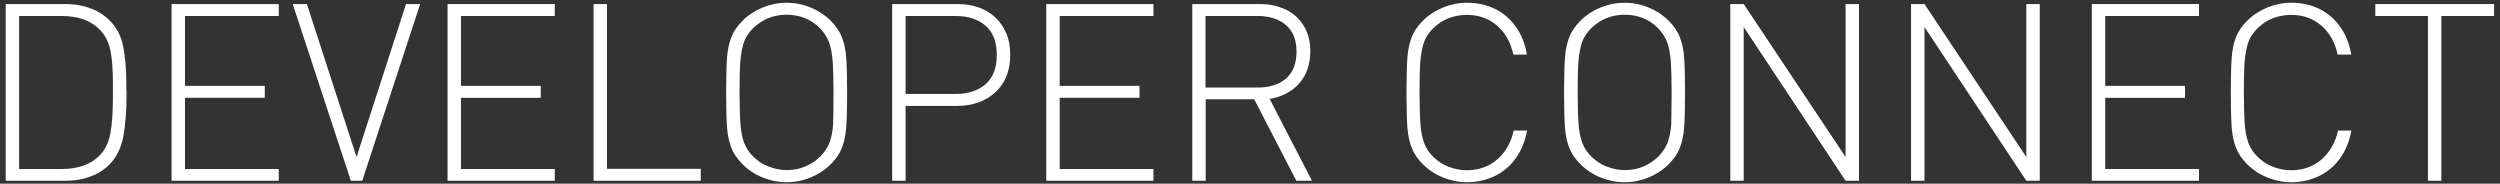 <?xml version="1.0" encoding="utf-8"?>
<!-- Generator: Adobe Illustrator 21.1.0, SVG Export Plug-In . SVG Version: 6.00 Build 0)  -->
<svg version="1.1" id="Layer_1" xmlns="http://www.w3.org/2000/svg" xmlns:xlink="http://www.w3.org/1999/xlink" x="0px" y="0px"
	 viewBox="0 0 1359.6 99.9" style="enable-background:new 0 0 1359.6 99.9;" xml:space="preserve">
<rect x="0" y="0" width="1359.6" height="99.9" fill="#333333" stroke="none"/>
<style type="text/css">
	.st0{fill:#FFFFFF;}
</style>
<title>Asset 6</title>
<g>
	<path class="st0" d="M68.8,48.9V52c0,8.4-0.6,15.8-1.7,22.1c-1.2,6.3-3.7,11.4-7.6,15.4c-1.9,1.9-4.1,3.5-6.5,4.8
		c-2.5,1.3-5.2,2.3-8.1,3c-2.9,0.7-6.1,1-9.4,1H3.1V2.2h32.3c3.3,0,6.5,0.3,9.4,1c2.9,0.7,5.6,1.7,8,2.9c2.4,1.3,4.6,2.9,6.6,4.8
		c4,3.9,6.5,8.7,7.6,14.4c1.1,5.7,1.7,12.5,1.7,20.5V48.9z M61.4,48.9v-4c0-6.8-0.4-12.5-1.3-17.2c-0.9-4.7-2.8-8.5-5.9-11.6
		c-4.8-5-11.7-7.4-20.6-7.4H10.4v83.2h23.2c9,0,15.8-2.5,20.6-7.4c3-3,5-7.2,5.9-12.4c0.9-5.2,1.3-11.5,1.3-18.9V48.9z"/>
	<path class="st0" d="M151.6,98.3H93.3V2.2h58.3v6.5h-51v38H144v6.5h-43.4v38.7h51V98.3z"/>
	<path class="st0" d="M228.5,2.2L197,98.3h-6.2L159.2,2.2h7.7l27,83.2l26.9-83.2H228.5z"/>
	<path class="st0" d="M301.7,98.3h-58.3V2.2h58.3v6.5h-51v38h43.4v6.5h-43.4v38.7h51V98.3z"/>
	<path class="st0" d="M381.1,98.3h-58.3V2.2h7.3v89.6h51V98.3z"/>
	<path class="st0" d="M460.7,50.3c0,8.7-0.2,15-0.5,19.1c-0.3,4.1-1.1,7.7-2.3,10.9c-1.2,3.2-3.3,6.2-6.1,9
		c-3.1,3.1-6.8,5.5-10.9,7.2c-4.2,1.7-8.5,2.6-13.1,2.6c-4.6,0-8.9-0.9-13.1-2.6c-4.2-1.7-7.8-4.1-10.9-7.2c-2.9-2.9-4.9-5.9-6.1-9
		c-1.2-3.2-2-6.8-2.3-10.9c-0.3-4.1-0.5-10.5-0.5-19.1c0-8.7,0.2-15,0.5-19.1c0.3-4.1,1.1-7.7,2.3-10.9c1.2-3.2,3.3-6.2,6.1-9
		c3.1-3.1,6.8-5.5,10.9-7.2c4.2-1.7,8.5-2.6,13.1-2.6s9,0.9,13.1,2.6c4.1,1.7,7.8,4.1,10.9,7.2c2.9,2.9,4.9,5.9,6.1,9
		c1.2,3.2,2,6.8,2.3,10.9C460.5,35.2,460.7,41.6,460.7,50.3z M453.3,50.3c0-7.6-0.2-13.4-0.5-17.4c-0.3-4-1-7.4-2-10.1
		c-1.1-2.7-2.7-5.2-4.9-7.5c-2.5-2.5-5.2-4.3-8.3-5.5c-3.1-1.2-6.4-1.8-9.8-1.8c-3.4,0-6.7,0.6-9.8,1.8c-3.1,1.2-5.9,3.1-8.4,5.5
		c-1.7,1.7-3,3.5-4,5.3c-0.9,1.8-1.7,4.2-2.2,7c-0.5,2.8-0.9,6-1,9.6c-0.1,3.6-0.2,8-0.2,13c0,7.6,0.2,13.4,0.5,17.4
		c0.3,4,1,7.3,2,10.1c1.1,2.8,2.7,5.3,4.9,7.4c2.4,2.4,5.2,4.3,8.4,5.5s6.4,1.9,9.9,1.9c3.5,0,6.8-0.6,9.9-1.9
		c3.1-1.3,5.9-3.1,8.3-5.5c2.3-2.3,3.9-4.8,5-7.5c1-2.7,1.7-6.1,2-10C453.2,63.7,453.3,57.9,453.3,50.3z"/>
	<path class="st0" d="M549.4,29.9c0,8.6-2.7,15.3-8.1,20.3c-5.4,4.9-12.4,7.4-20.9,7.4h-27.9v40.7h-7.3V2.2h35.3
		c4.3,0,8.1,0.6,11.6,1.8c3.5,1.2,6.5,3,9.1,5.4c2.6,2.4,4.6,5.3,6.1,8.8S549.4,25.7,549.4,29.9z M542.1,29.9c0-7-2-12.3-6.1-15.9
		c-4.1-3.6-9.5-5.3-16.4-5.3h-27.1v42.4h27.1c6.8,0,12.3-1.8,16.4-5.3C540.1,42.2,542.1,36.9,542.1,29.9z"/>
	<path class="st0" d="M627.3,98.3H569V2.2h58.3v6.5h-51v38h43.4v6.5h-43.4v38.7h51V98.3z"/>
	<path class="st0" d="M713.5,98.3H705L682.1,54h-26.4v44.3h-7.3V2.2h36.6c5.3,0,10,1,14.2,3c4.2,2,7.4,4.9,9.8,8.8
		c2.4,3.9,3.6,8.5,3.6,13.9c0,7-2,12.8-5.9,17.3c-3.9,4.5-9.3,7.4-16.2,8.6L713.5,98.3z M705.1,28.1c0-6.4-1.9-11.2-5.8-14.5
		c-3.8-3.3-9-4.9-15.4-4.9h-28.3v38.9H684c3.1,0,6-0.4,8.6-1.2c2.6-0.8,4.8-2,6.7-3.6c1.8-1.6,3.3-3.6,4.3-6.1
		C704.6,34.2,705.1,31.4,705.1,28.1z"/>
	<path class="st0" d="M830.5,71c-1.1,5.8-3.1,10.8-6.1,15c-3,4.2-6.8,7.4-11.4,9.7c-4.6,2.2-9.7,3.4-15.2,3.4
		c-4.6,0-8.9-0.9-13.1-2.6c-4.2-1.7-7.8-4.1-10.9-7.2c-2.9-2.9-4.9-5.9-6.1-9c-1.2-3.2-2-6.8-2.3-10.9c-0.3-4.1-0.5-10.5-0.5-19.1
		c0-8.7,0.2-15,0.5-19.1c0.3-4.1,1.1-7.7,2.3-10.9c1.2-3.2,3.3-6.2,6.1-9c3.1-3.1,6.8-5.5,10.9-7.2c4.2-1.7,8.5-2.6,13.1-2.6
		c5.6,0,10.7,1.1,15.3,3.4c4.6,2.2,8.3,5.5,11.3,9.7c3,4.2,5,9.2,6,15.1h-7.4c-1.4-6.7-4.4-11.9-8.9-15.8c-4.5-3.9-10-5.8-16.4-5.8
		c-3.4,0-6.7,0.6-9.9,1.8c-3.1,1.2-5.9,3.1-8.4,5.5c-1.7,1.7-3,3.5-4,5.3c-0.9,1.8-1.7,4.2-2.2,7c-0.5,2.8-0.9,6-1,9.6
		c-0.1,3.6-0.2,8-0.2,13c0,7.6,0.2,13.4,0.5,17.4c0.3,4,1,7.3,2,10.1c1.1,2.8,2.7,5.3,4.9,7.4c2.4,2.4,5.2,4.3,8.4,5.5
		s6.5,1.9,9.9,1.9c4.3,0,8.1-0.9,11.6-2.6c3.5-1.7,6.5-4.3,8.9-7.6c2.4-3.3,4.1-7.1,5-11.4H830.5z"/>
	<path class="st0" d="M916.4,50.3c0,8.7-0.2,15-0.5,19.1c-0.3,4.1-1.1,7.7-2.3,10.9c-1.2,3.2-3.3,6.2-6.1,9
		c-3.1,3.1-6.8,5.5-10.9,7.2c-4.2,1.7-8.5,2.6-13.1,2.6c-4.6,0-8.9-0.9-13.1-2.6c-4.2-1.7-7.8-4.1-10.9-7.2c-2.9-2.9-4.9-5.9-6.1-9
		c-1.2-3.2-2-6.8-2.3-10.9c-0.3-4.1-0.5-10.5-0.5-19.1c0-8.7,0.2-15,0.5-19.1c0.3-4.1,1.1-7.7,2.3-10.9c1.2-3.2,3.3-6.2,6.1-9
		c3.1-3.1,6.8-5.5,10.9-7.2c4.2-1.7,8.5-2.6,13.1-2.6s9,0.9,13.1,2.6c4.1,1.7,7.8,4.1,10.9,7.2c2.9,2.9,4.9,5.9,6.1,9
		c1.2,3.2,2,6.8,2.3,10.9C916.2,35.2,916.4,41.6,916.4,50.3z M909.1,50.3c0-7.6-0.2-13.4-0.5-17.4c-0.3-4-1-7.4-2-10.1
		c-1.1-2.7-2.7-5.2-4.9-7.5c-2.5-2.5-5.2-4.3-8.3-5.5c-3.1-1.2-6.4-1.8-9.8-1.8c-3.4,0-6.7,0.6-9.8,1.8c-3.1,1.2-5.9,3.1-8.4,5.5
		c-1.7,1.7-3,3.5-4,5.3c-0.9,1.8-1.7,4.2-2.2,7c-0.5,2.8-0.9,6-1,9.6c-0.1,3.6-0.2,8-0.2,13c0,7.6,0.2,13.4,0.5,17.4
		c0.3,4,1,7.3,2,10.1c1.1,2.8,2.7,5.3,4.9,7.4c2.4,2.4,5.2,4.3,8.4,5.5s6.4,1.9,9.9,1.9c3.5,0,6.8-0.6,9.9-1.9
		c3.1-1.3,5.9-3.1,8.3-5.5c2.3-2.3,3.9-4.8,5-7.5c1-2.7,1.7-6.1,2-10C908.9,63.7,909.1,57.9,909.1,50.3z"/>
	<path class="st0" d="M1011,98.3h-7.3l-55.4-83.6v83.6h-7.3V2.2h7.3l55.4,83.2V2.2h7.3V98.3z"/>
	<path class="st0" d="M1109.3,98.3h-7.3l-55.4-83.6v83.6h-7.3V2.2h7.3l55.4,83.2V2.2h7.3V98.3z"/>
	<path class="st0" d="M1195.9,98.3h-58.3V2.2h58.3v6.5h-51v38h43.4v6.5h-43.4v38.7h51V98.3z"/>
	<path class="st0" d="M1278.8,71c-1.1,5.8-3.1,10.8-6.1,15c-3,4.2-6.8,7.4-11.4,9.7c-4.6,2.2-9.7,3.4-15.2,3.4
		c-4.6,0-8.9-0.9-13.1-2.6c-4.2-1.7-7.8-4.1-10.9-7.2c-2.9-2.9-4.9-5.9-6.1-9c-1.2-3.2-2-6.8-2.3-10.9c-0.3-4.1-0.5-10.5-0.5-19.1
		c0-8.7,0.2-15,0.5-19.1c0.3-4.1,1.1-7.7,2.3-10.9c1.2-3.2,3.3-6.2,6.1-9c3.1-3.1,6.8-5.5,10.9-7.2c4.2-1.7,8.5-2.6,13.1-2.6
		c5.6,0,10.7,1.1,15.3,3.4c4.6,2.2,8.3,5.5,11.3,9.7c3,4.2,5,9.2,6,15.1h-7.4c-1.4-6.7-4.4-11.9-8.9-15.8c-4.5-3.9-10-5.8-16.4-5.8
		c-3.4,0-6.7,0.6-9.9,1.8c-3.1,1.2-5.9,3.1-8.4,5.5c-1.7,1.7-3,3.5-4,5.3c-0.9,1.8-1.7,4.2-2.2,7c-0.5,2.8-0.9,6-1,9.6
		c-0.1,3.6-0.2,8-0.2,13c0,7.6,0.2,13.4,0.5,17.4c0.3,4,1,7.3,2,10.1c1.1,2.8,2.7,5.3,4.9,7.4c2.4,2.4,5.2,4.3,8.4,5.5
		s6.5,1.9,9.9,1.9c4.3,0,8.1-0.9,11.6-2.6c3.5-1.7,6.5-4.3,8.9-7.6c2.4-3.3,4.1-7.1,5-11.4H1278.8z"/>
	<path class="st0" d="M1356.4,8.7h-28.7v89.6h-7.3V8.7h-28.6V2.2h64.6V8.7z"/>
</g>
</svg>
